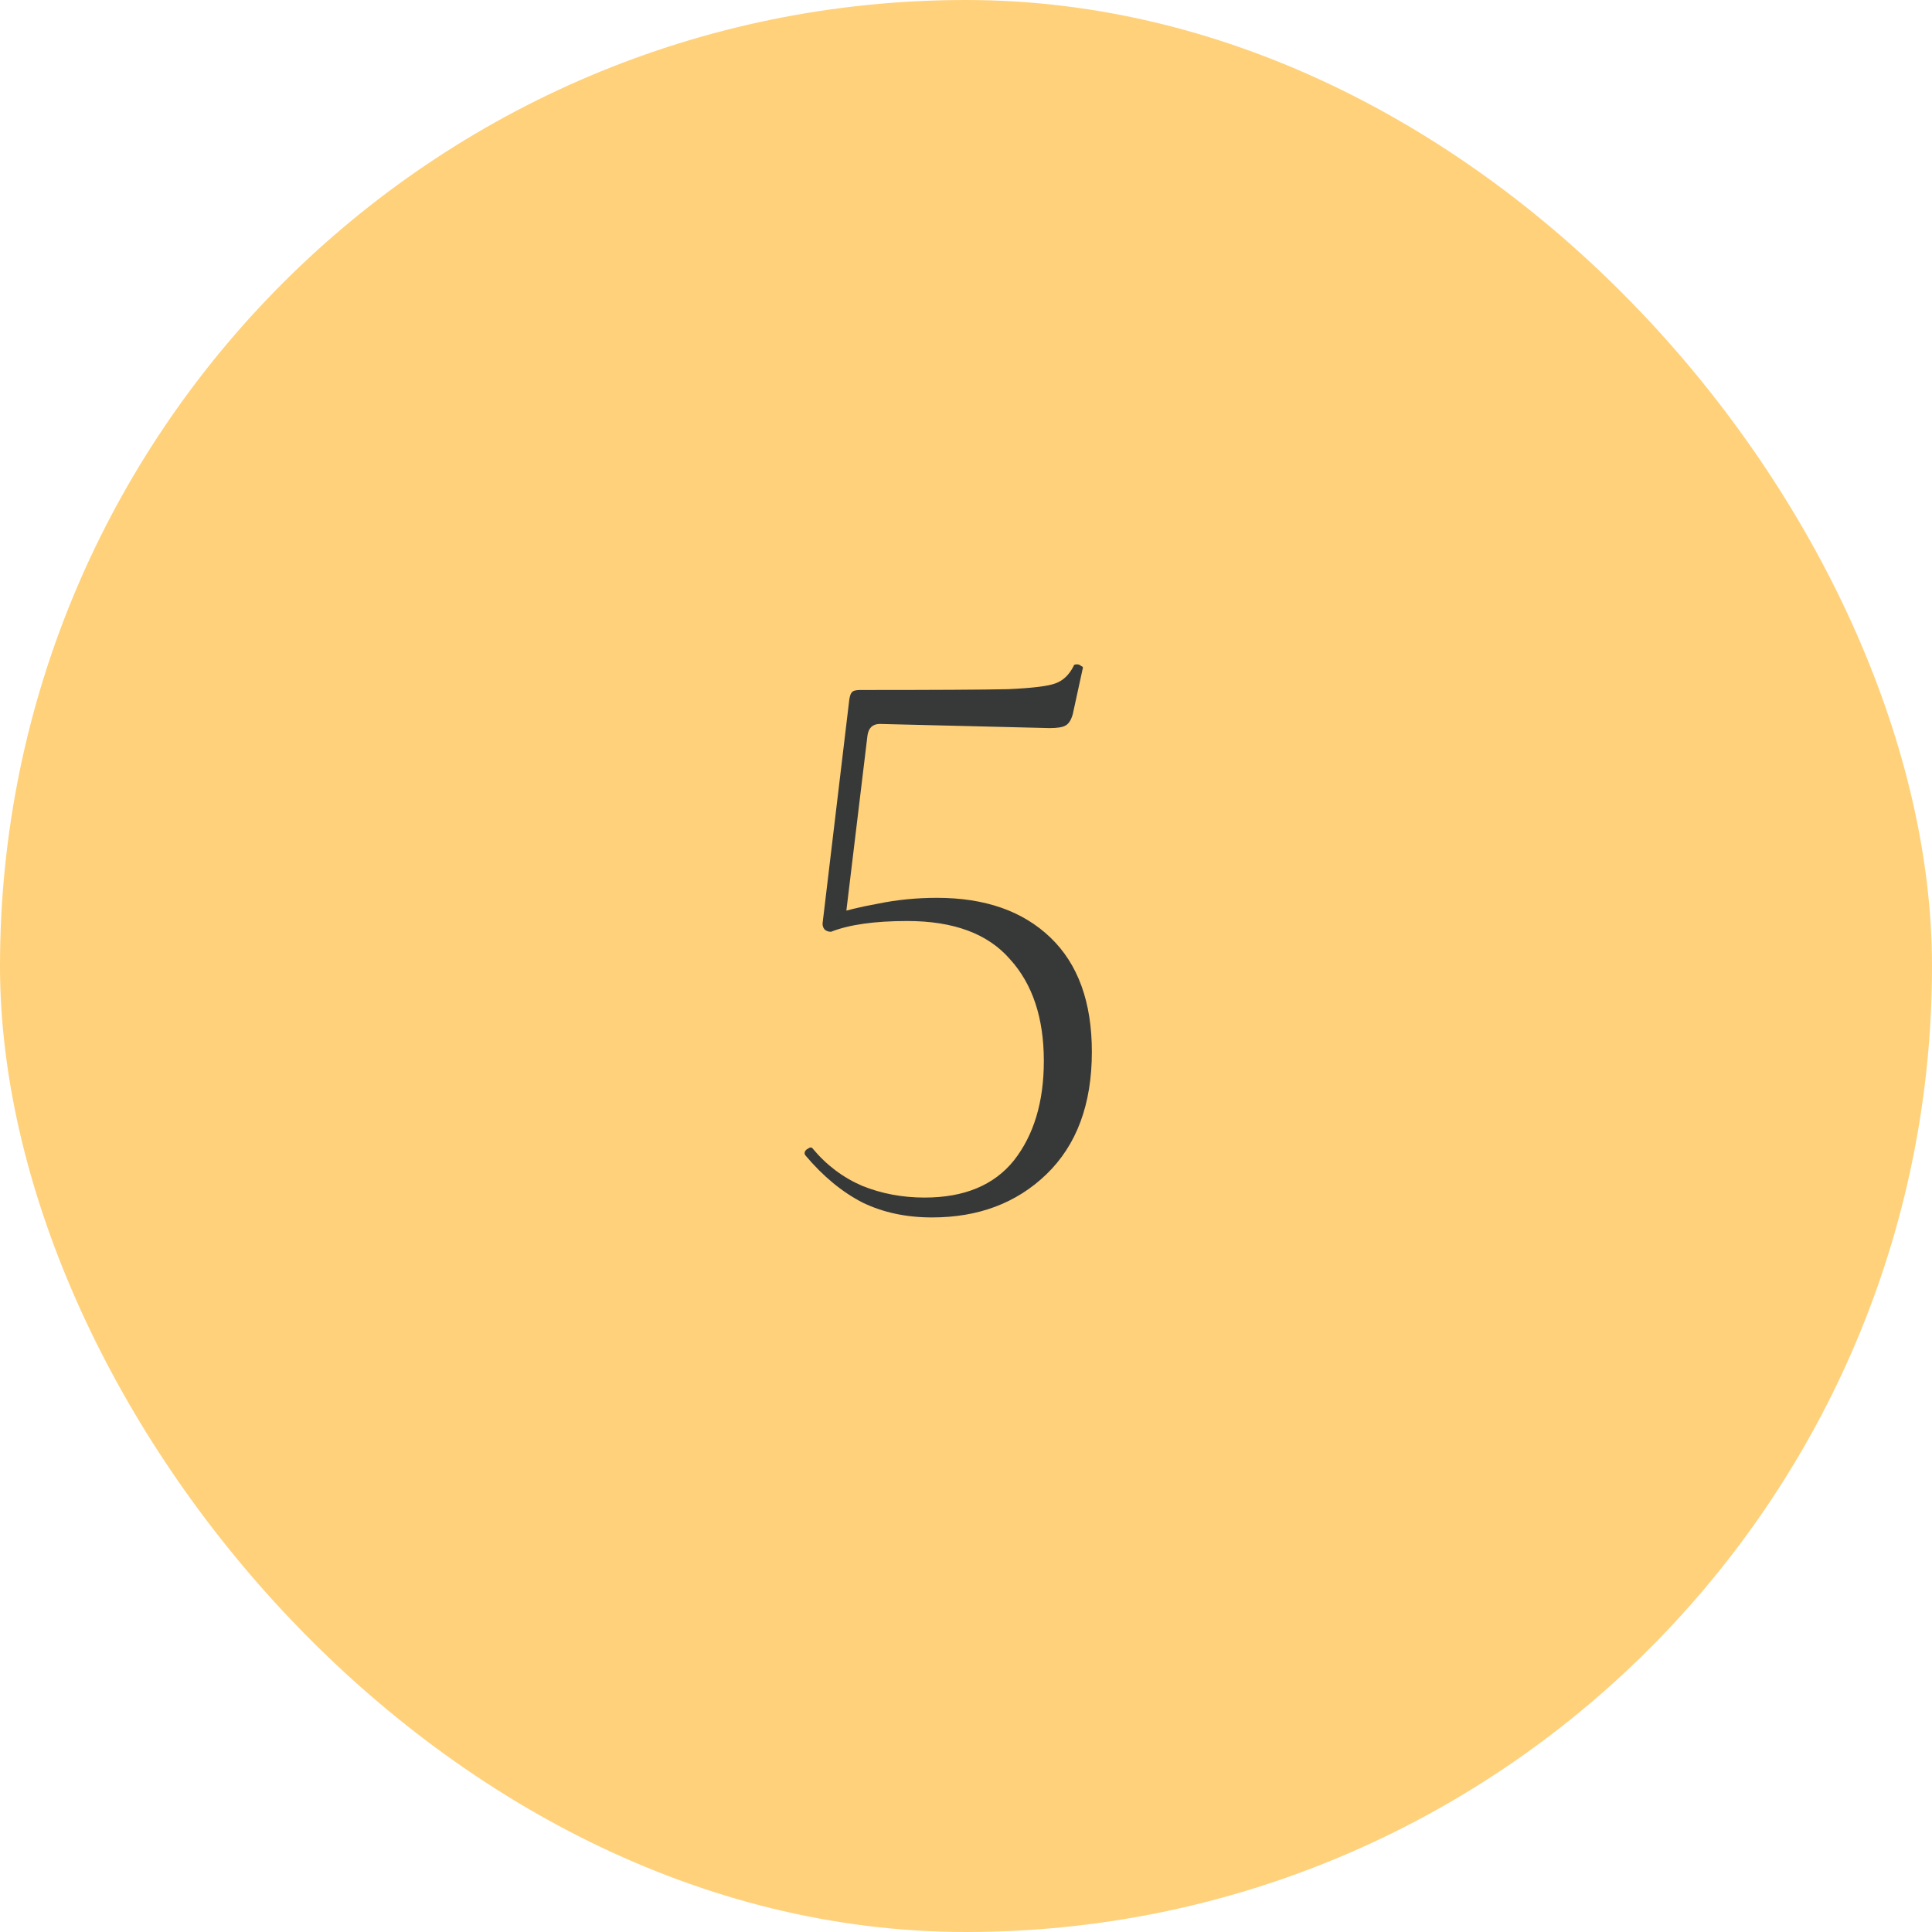 <?xml version="1.0" encoding="UTF-8"?> <svg xmlns="http://www.w3.org/2000/svg" width="56" height="56" viewBox="0 0 56 56" fill="none"><g clip-path="url(#clip0_600_762)"><rect width="56" height="56" rx="28" fill="#FFD17B"></rect><path d="M24.088 27.008C24.008 27.008 23.944 26.984 23.896 26.936C23.848 26.872 23.832 26.8 23.848 26.72L24.616 20.288C24.632 20.176 24.656 20.104 24.688 20.072C24.72 20.024 24.8 20 24.928 20C27.088 20 28.52 19.992 29.224 19.976C29.928 19.944 30.384 19.888 30.592 19.808C30.816 19.728 30.992 19.56 31.12 19.304C31.12 19.272 31.152 19.256 31.216 19.256C31.264 19.256 31.304 19.272 31.336 19.304C31.384 19.32 31.4 19.344 31.384 19.376L31.096 20.696C31.048 20.872 30.976 20.984 30.88 21.032C30.8 21.08 30.648 21.104 30.424 21.104L25.504 20.984C25.296 20.984 25.176 21.096 25.144 21.32L24.496 26.696L24.088 27.008ZM23.56 33.296C23.96 33.776 24.44 34.136 25 34.376C25.56 34.6 26.16 34.712 26.8 34.712C27.952 34.712 28.816 34.352 29.392 33.632C29.968 32.896 30.256 31.936 30.256 30.752C30.256 29.504 29.928 28.52 29.272 27.8C28.632 27.064 27.64 26.696 26.296 26.696C25.352 26.696 24.616 26.8 24.088 27.008C24.072 27.008 24.064 26.992 24.064 26.96C24.064 26.88 24.072 26.8 24.088 26.72C24.12 26.624 24.144 26.552 24.16 26.504C24.496 26.392 24.928 26.288 25.456 26.192C26 26.08 26.568 26.024 27.16 26.024C28.552 26.024 29.648 26.408 30.448 27.176C31.248 27.944 31.648 29.048 31.648 30.488C31.648 32.008 31.208 33.192 30.328 34.04C29.464 34.872 28.36 35.288 27.016 35.288C26.264 35.288 25.592 35.144 25 34.856C24.408 34.552 23.856 34.096 23.344 33.488L23.32 33.44C23.32 33.376 23.352 33.328 23.416 33.296C23.48 33.248 23.528 33.248 23.56 33.296Z" fill="#373939"></path></g><defs><clipPath id="clip0_600_762"><rect width="56" height="56" rx="28" fill="white"></rect></clipPath></defs></svg> 